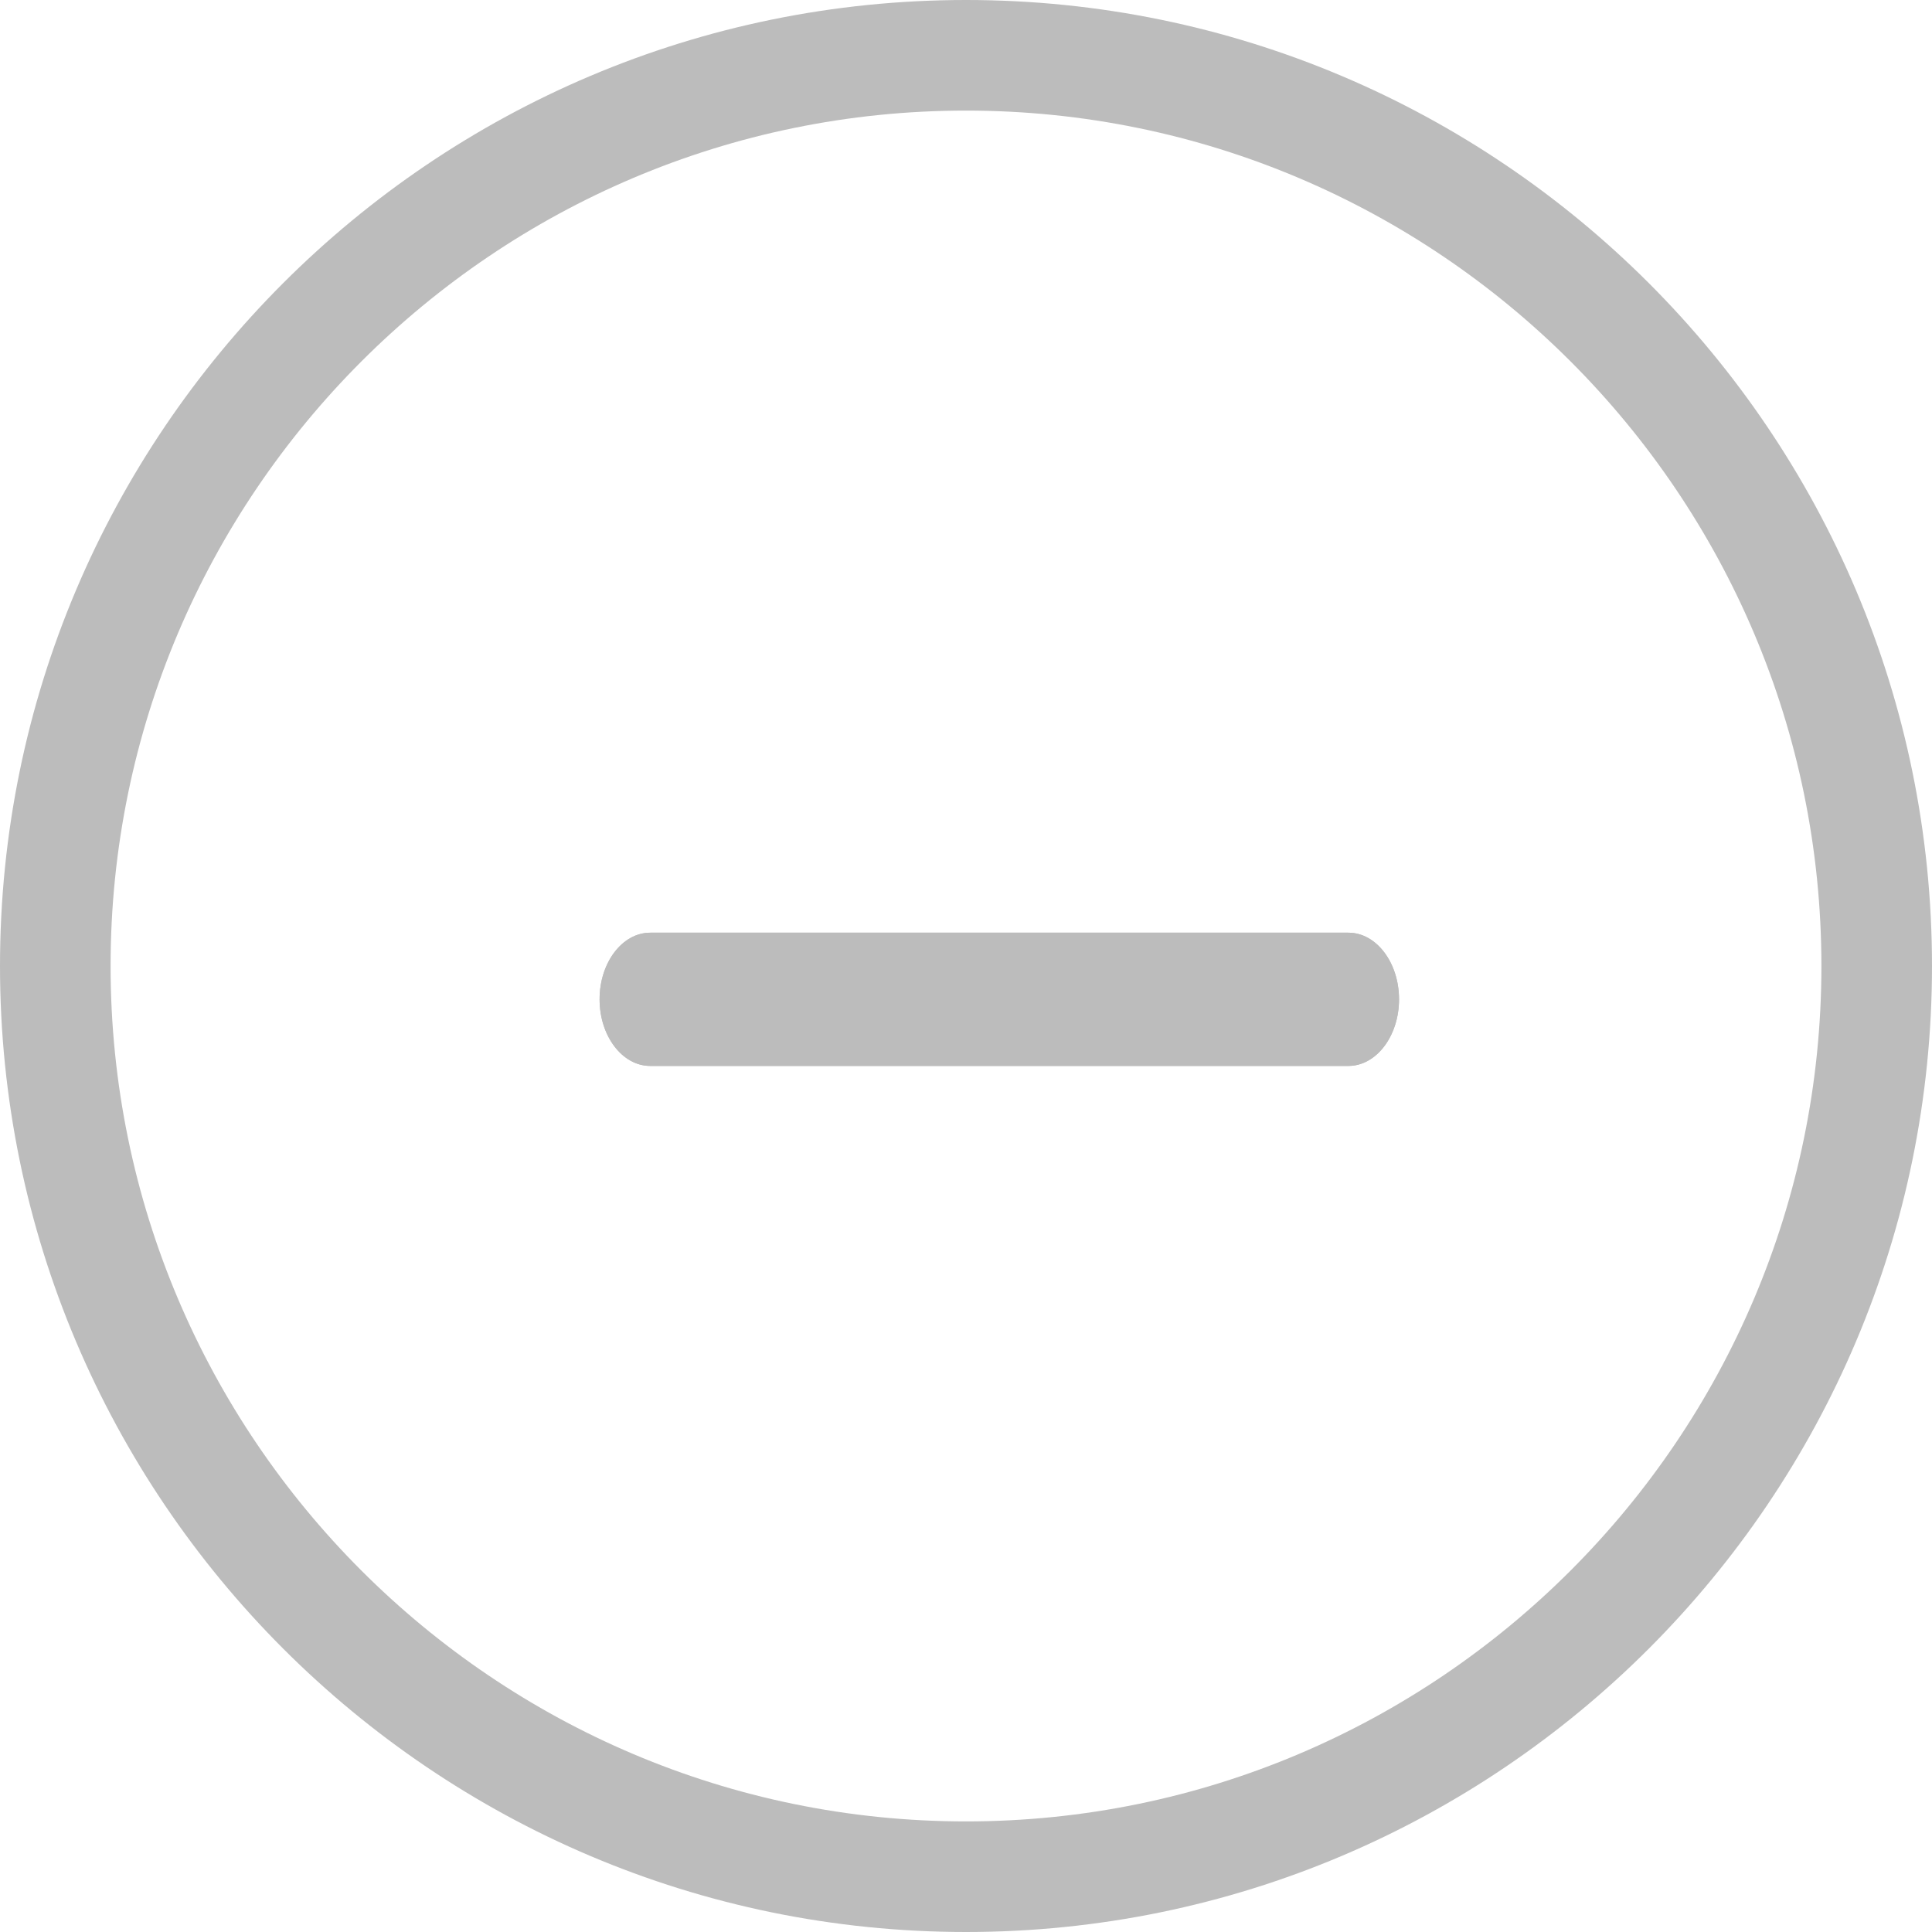 <?xml version="1.0" encoding="utf-8"?>
<svg xmlns="http://www.w3.org/2000/svg"
	xmlns:xlink="http://www.w3.org/1999/xlink"
	width="29px" height="29px" viewBox="0 0 29 29">
<path fillRule="evenodd" d="M 14.5 29C 6.5 29-0 22.49-0 14.5-0 6.5 6.5-0 14.5-0 22.5-0 29 6.5 29 14.5 29 22.49 22.5 29 14.5 29ZM 14.5 1.66C 7.42 1.66 1.66 7.42 1.66 14.5 1.66 21.58 7.42 27.34 14.5 27.34 21.58 27.34 27.34 21.58 27.34 14.5 27.34 7.42 21.58 1.66 14.5 1.66Z" fill="#bcbcbc"/><path fillRule="evenodd" d="M 21 15C 21 14.45 20.66 14 20.24 14 20.24 14 9.76 14 9.76 14 9.34 14 9 14.45 9 15 9 15.55 9.34 16 9.76 16 9.76 16 20.24 16 20.24 16 20.66 16 21 15.55 21 15Z" fill="#bcbcbc"/><path fillRule="evenodd" d="M 21 15C 21 14.45 20.66 14 20.24 14 20.24 14 9.76 14 9.76 14 9.34 14 9 14.45 9 15 9 15.55 9.34 16 9.76 16 9.76 16 20.24 16 20.24 16 20.66 16 21 15.55 21 15Z" fill="#bcbcbc"/></svg>